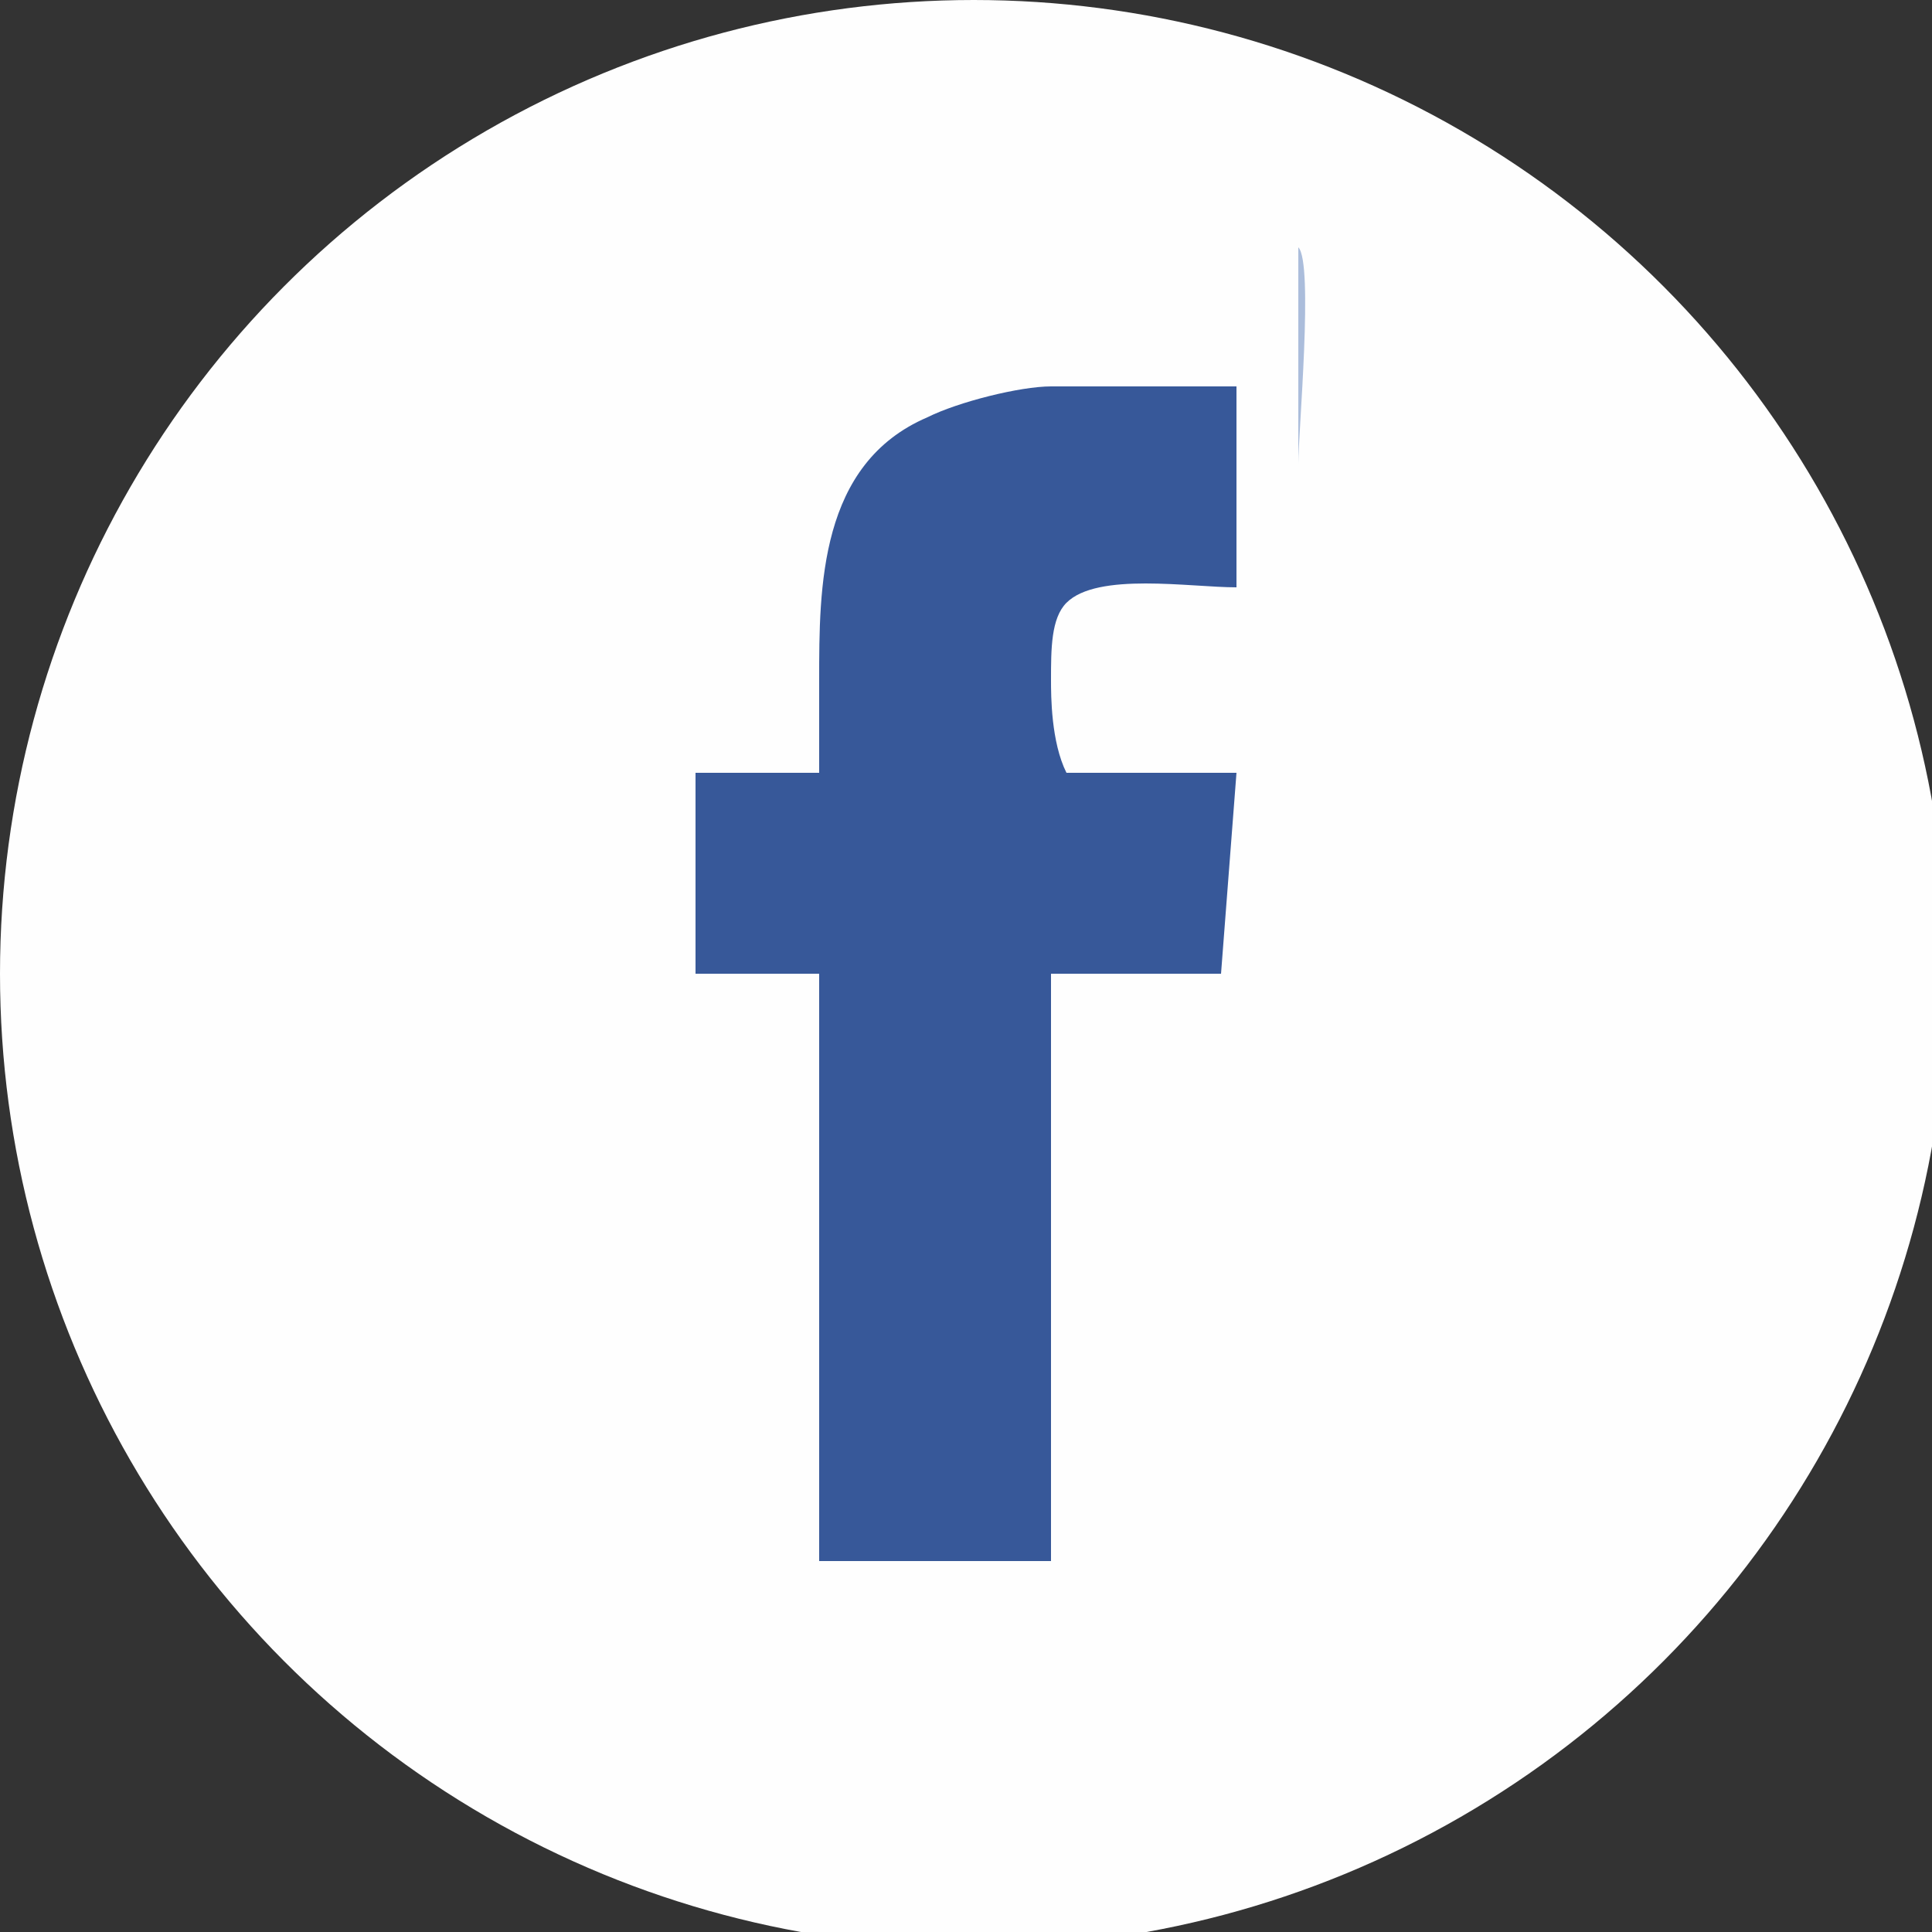<?xml version="1.0" encoding="UTF-8"?>
<!DOCTYPE svg PUBLIC "-//W3C//DTD SVG 1.1//EN" "http://www.w3.org/Graphics/SVG/1.1/DTD/svg11.dtd">
<!-- Creator: CorelDRAW X8 -->
<svg xmlns="http://www.w3.org/2000/svg" xml:space="preserve" width="100%" height="100%" version="1.1" shape-rendering="geometricPrecision" text-rendering="geometricPrecision" image-rendering="optimizeQuality" fill-rule="evenodd" clip-rule="evenodd"
viewBox="0 0 125 125"
 xmlns:xlink="http://www.w3.org/1999/xlink">
 <rect x="0" y="0" width="125" height="125" fill="#333333" stroke="none"/>
 <g id="Layer_x0020_1">
  <circle fill="#FEFEFE" cx="63" cy="63" r="63"/>
  <g id="_877361995632">
   <path fill="#375899" d="M53 50c0,0 0,0 0,0l-8 0 0 13 8 0 0 38 15 0 0 -38 11 0 1 -13 -11 0c-1,-2 -1,-5 -1,-6 0,-2 0,-4 1,-5 2,-2 8,-1 11,-1l0 -13 -12 0c-2,0 -6,1 -8,2 -7,3 -7,11 -7,17 0,2 0,4 0,6z"/>
   <path fill="#ABBDDB" d="M84 32c0,0 0,0 0,-1 0,0 0,0 0,-1 0,-2 1,-13 0,-14 0,0 -10,0 -13,0 0,0 -1,0 -1,0l14 0 0 16z"/>
   <path fill="#96A6C7" d="M41 63l0 -16 9 0c1,0 0,0 1,0l-10 0c0,0 0,12 0,15l0 1z"/>
  </g>
 </g>
</svg>
